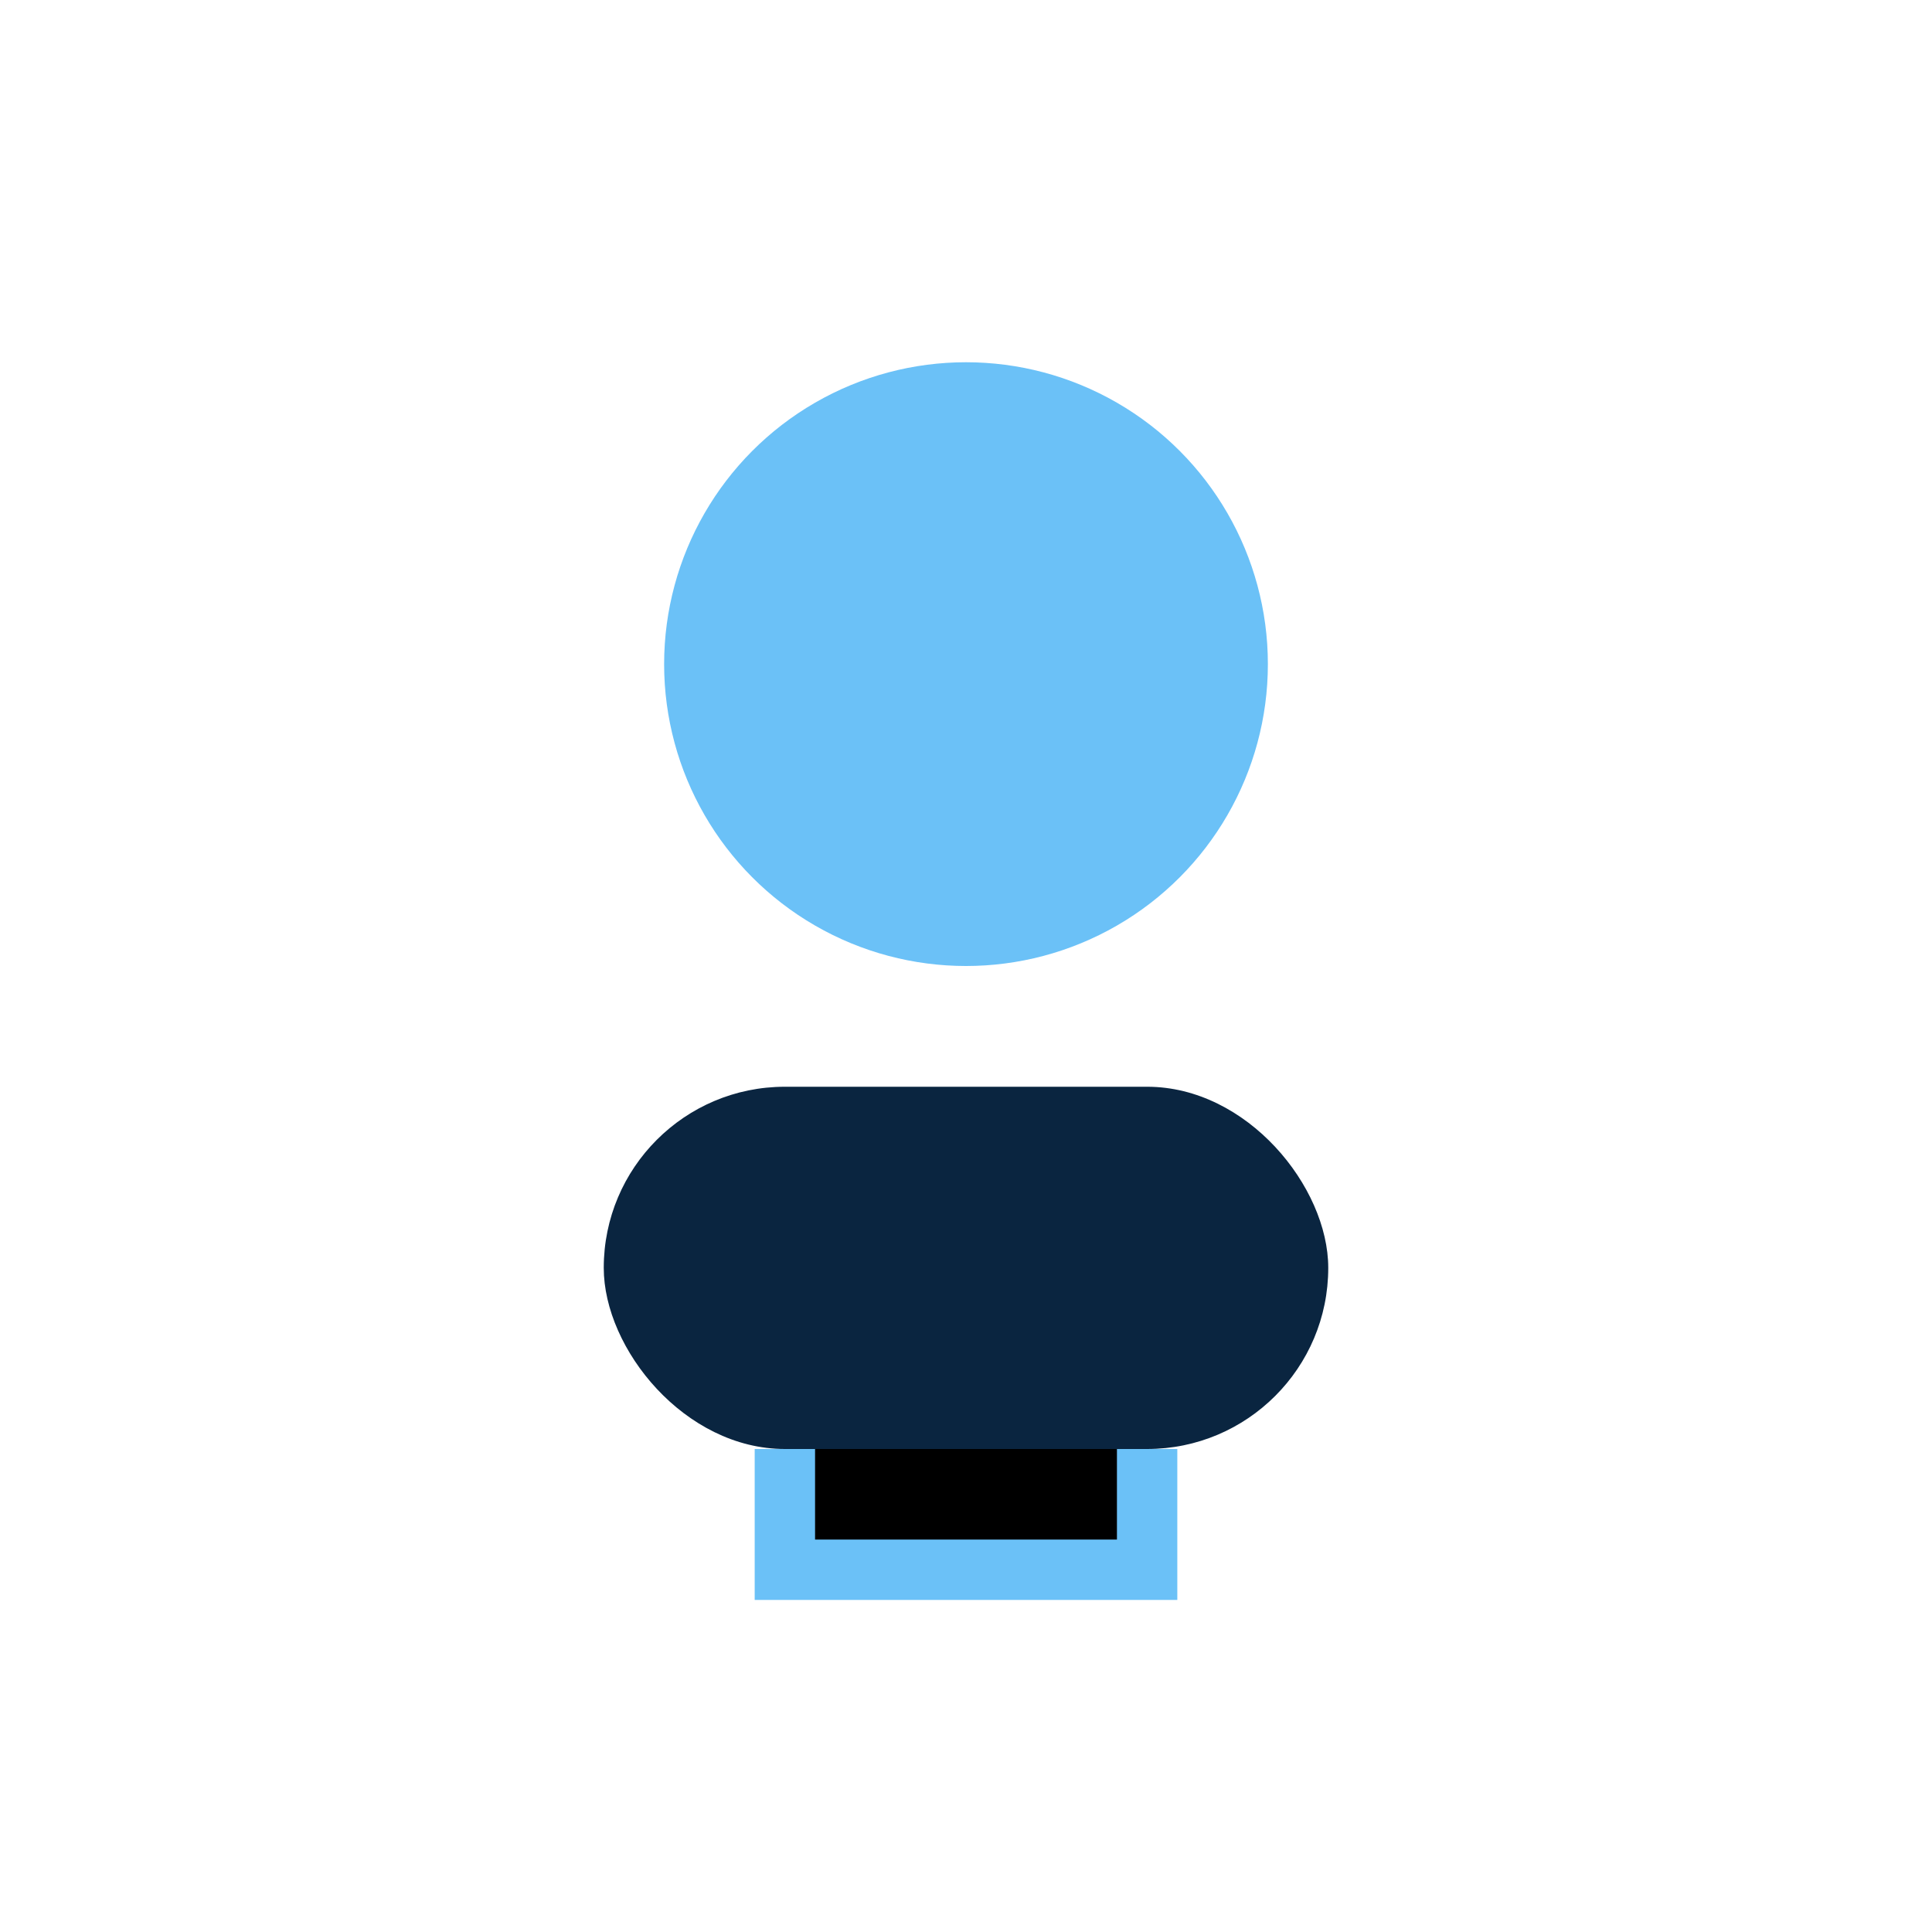 <?xml version="1.0" encoding="UTF-8"?>
<svg xmlns="http://www.w3.org/2000/svg" width="32" height="32" viewBox="0 0 32 32"><circle cx="16" cy="11" r="5" fill="#6BC1F7"/><rect x="10" y="18" width="12" height="6" rx="3" fill="#0A2540"/><path d="M13 24v2h6v-2" stroke="#6BC1F7"/></svg>